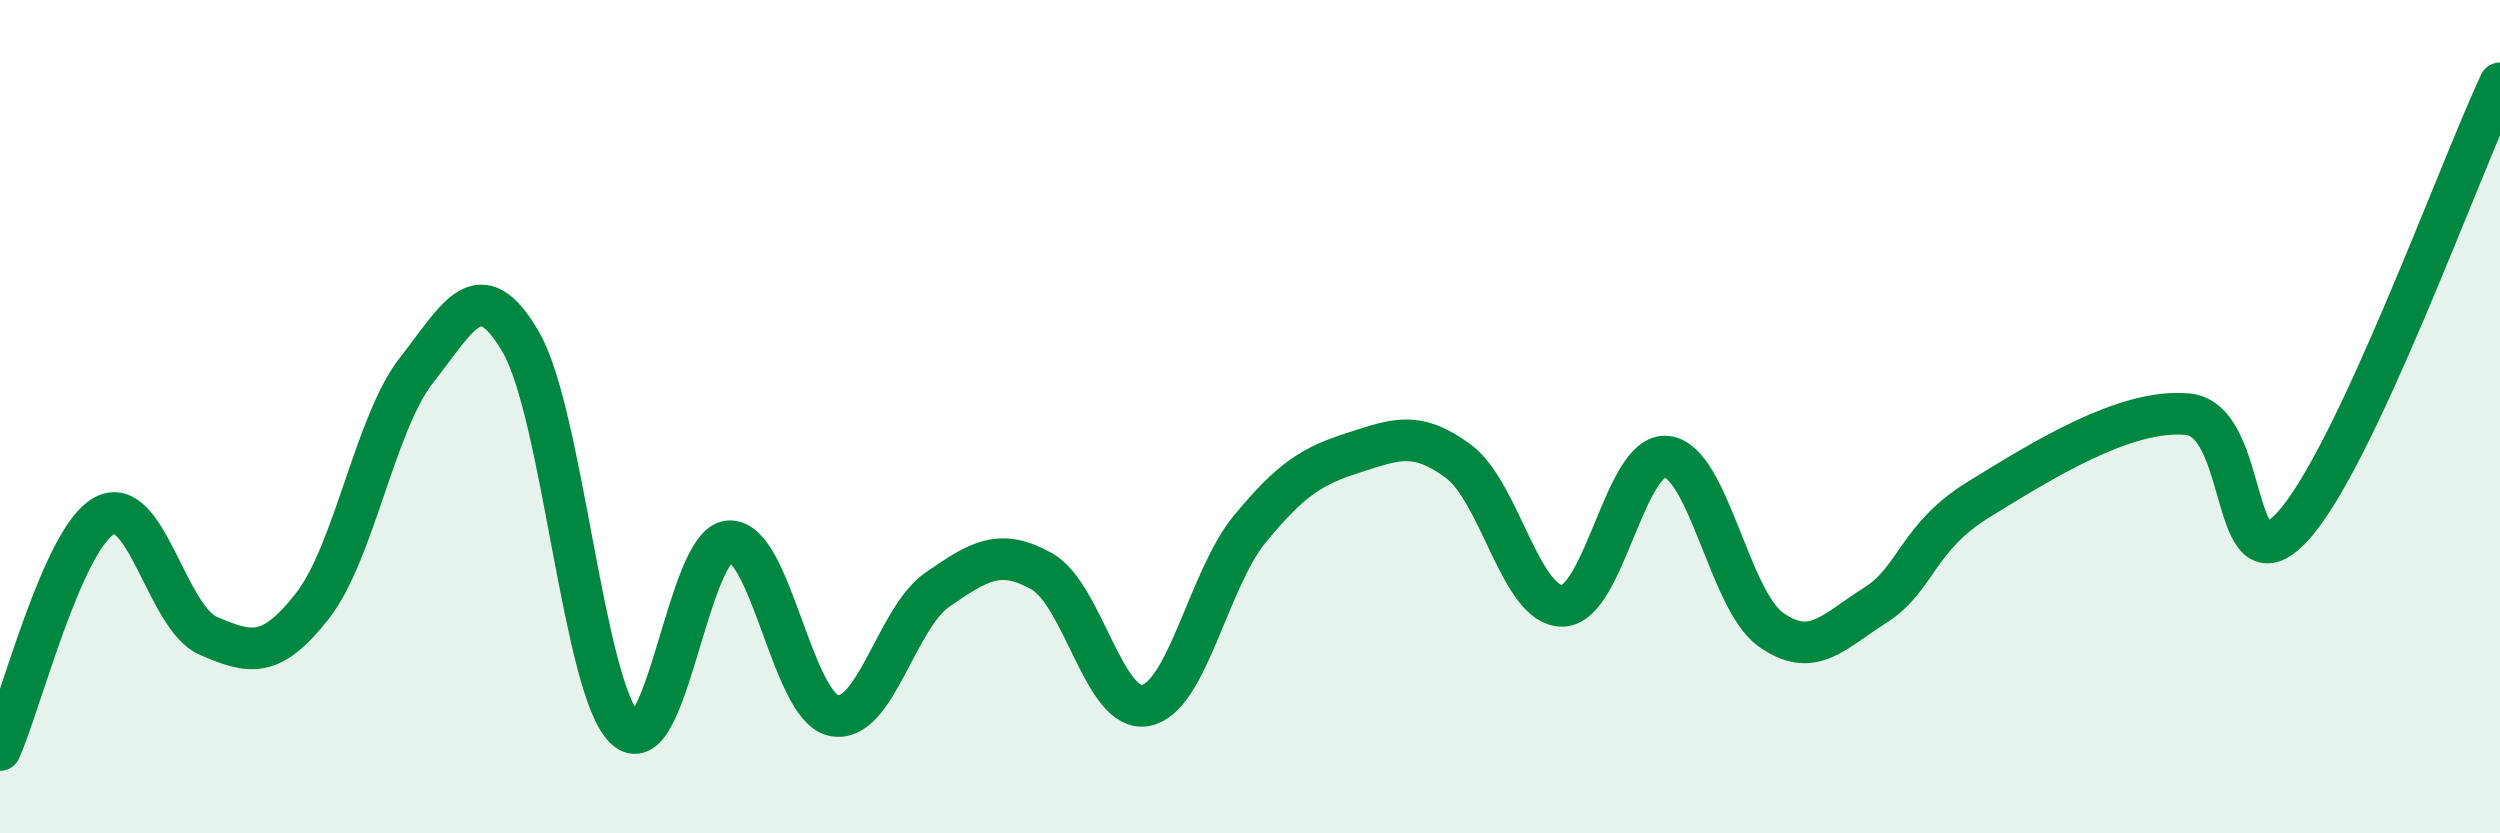 
    <svg width="60" height="20" viewBox="0 0 60 20" xmlns="http://www.w3.org/2000/svg">
      <path
        d="M 0,18 C 0.5,16.88 1.5,12.93 2.5,12.38 C 3.5,11.83 4,14.83 5,15.26 C 6,15.69 6.5,15.82 7.5,14.54 C 8.5,13.26 9,10.15 10,8.88 C 11,7.61 11.5,6.49 12.5,8.21 C 13.5,9.93 14,16.52 15,17.48 C 16,18.44 16.5,13.05 17.5,12.99 C 18.5,12.93 19,16.94 20,17.17 C 21,17.4 21.5,14.84 22.5,14.15 C 23.5,13.46 24,13.15 25,13.71 C 26,14.27 26.5,17.13 27.5,16.93 C 28.5,16.73 29,13.9 30,12.69 C 31,11.48 31.5,11.18 32.5,10.86 C 33.5,10.54 34,10.33 35,11.07 C 36,11.81 36.5,14.56 37.5,14.54 C 38.5,14.52 39,10.85 40,10.96 C 41,11.07 41.5,14.4 42.5,15.11 C 43.5,15.82 44,15.16 45,14.53 C 46,13.9 46,12.9 47.5,11.98 C 49,11.06 51,9.8 52.5,9.94 C 54,10.08 53.5,14.25 55,12.66 C 56.5,11.07 59,4.13 60,2L60 20L0 20Z"
        fill="#008740"
        opacity="0.1"
        stroke-linecap="round"
        stroke-linejoin="round"
      />
      <path
        d="M 0,18 C 0.5,16.88 1.5,12.93 2.5,12.38 C 3.5,11.83 4,14.83 5,15.26 C 6,15.69 6.5,15.82 7.5,14.54 C 8.5,13.26 9,10.15 10,8.88 C 11,7.61 11.5,6.49 12.5,8.21 C 13.5,9.93 14,16.52 15,17.48 C 16,18.44 16.5,13.05 17.5,12.99 C 18.5,12.93 19,16.94 20,17.17 C 21,17.4 21.5,14.84 22.5,14.15 C 23.5,13.46 24,13.15 25,13.71 C 26,14.27 26.5,17.13 27.5,16.93 C 28.5,16.73 29,13.9 30,12.69 C 31,11.48 31.5,11.18 32.5,10.86 C 33.5,10.54 34,10.33 35,11.07 C 36,11.81 36.5,14.56 37.5,14.54 C 38.5,14.52 39,10.85 40,10.96 C 41,11.07 41.5,14.4 42.5,15.11 C 43.5,15.82 44,15.16 45,14.53 C 46,13.9 46,12.9 47.5,11.98 C 49,11.06 51,9.8 52.5,9.94 C 54,10.08 53.5,14.25 55,12.66 C 56.5,11.07 59,4.13 60,2"
        stroke="#008740"
        stroke-width="1"
        fill="none"
        stroke-linecap="round"
        stroke-linejoin="round"
      />
    </svg>
  